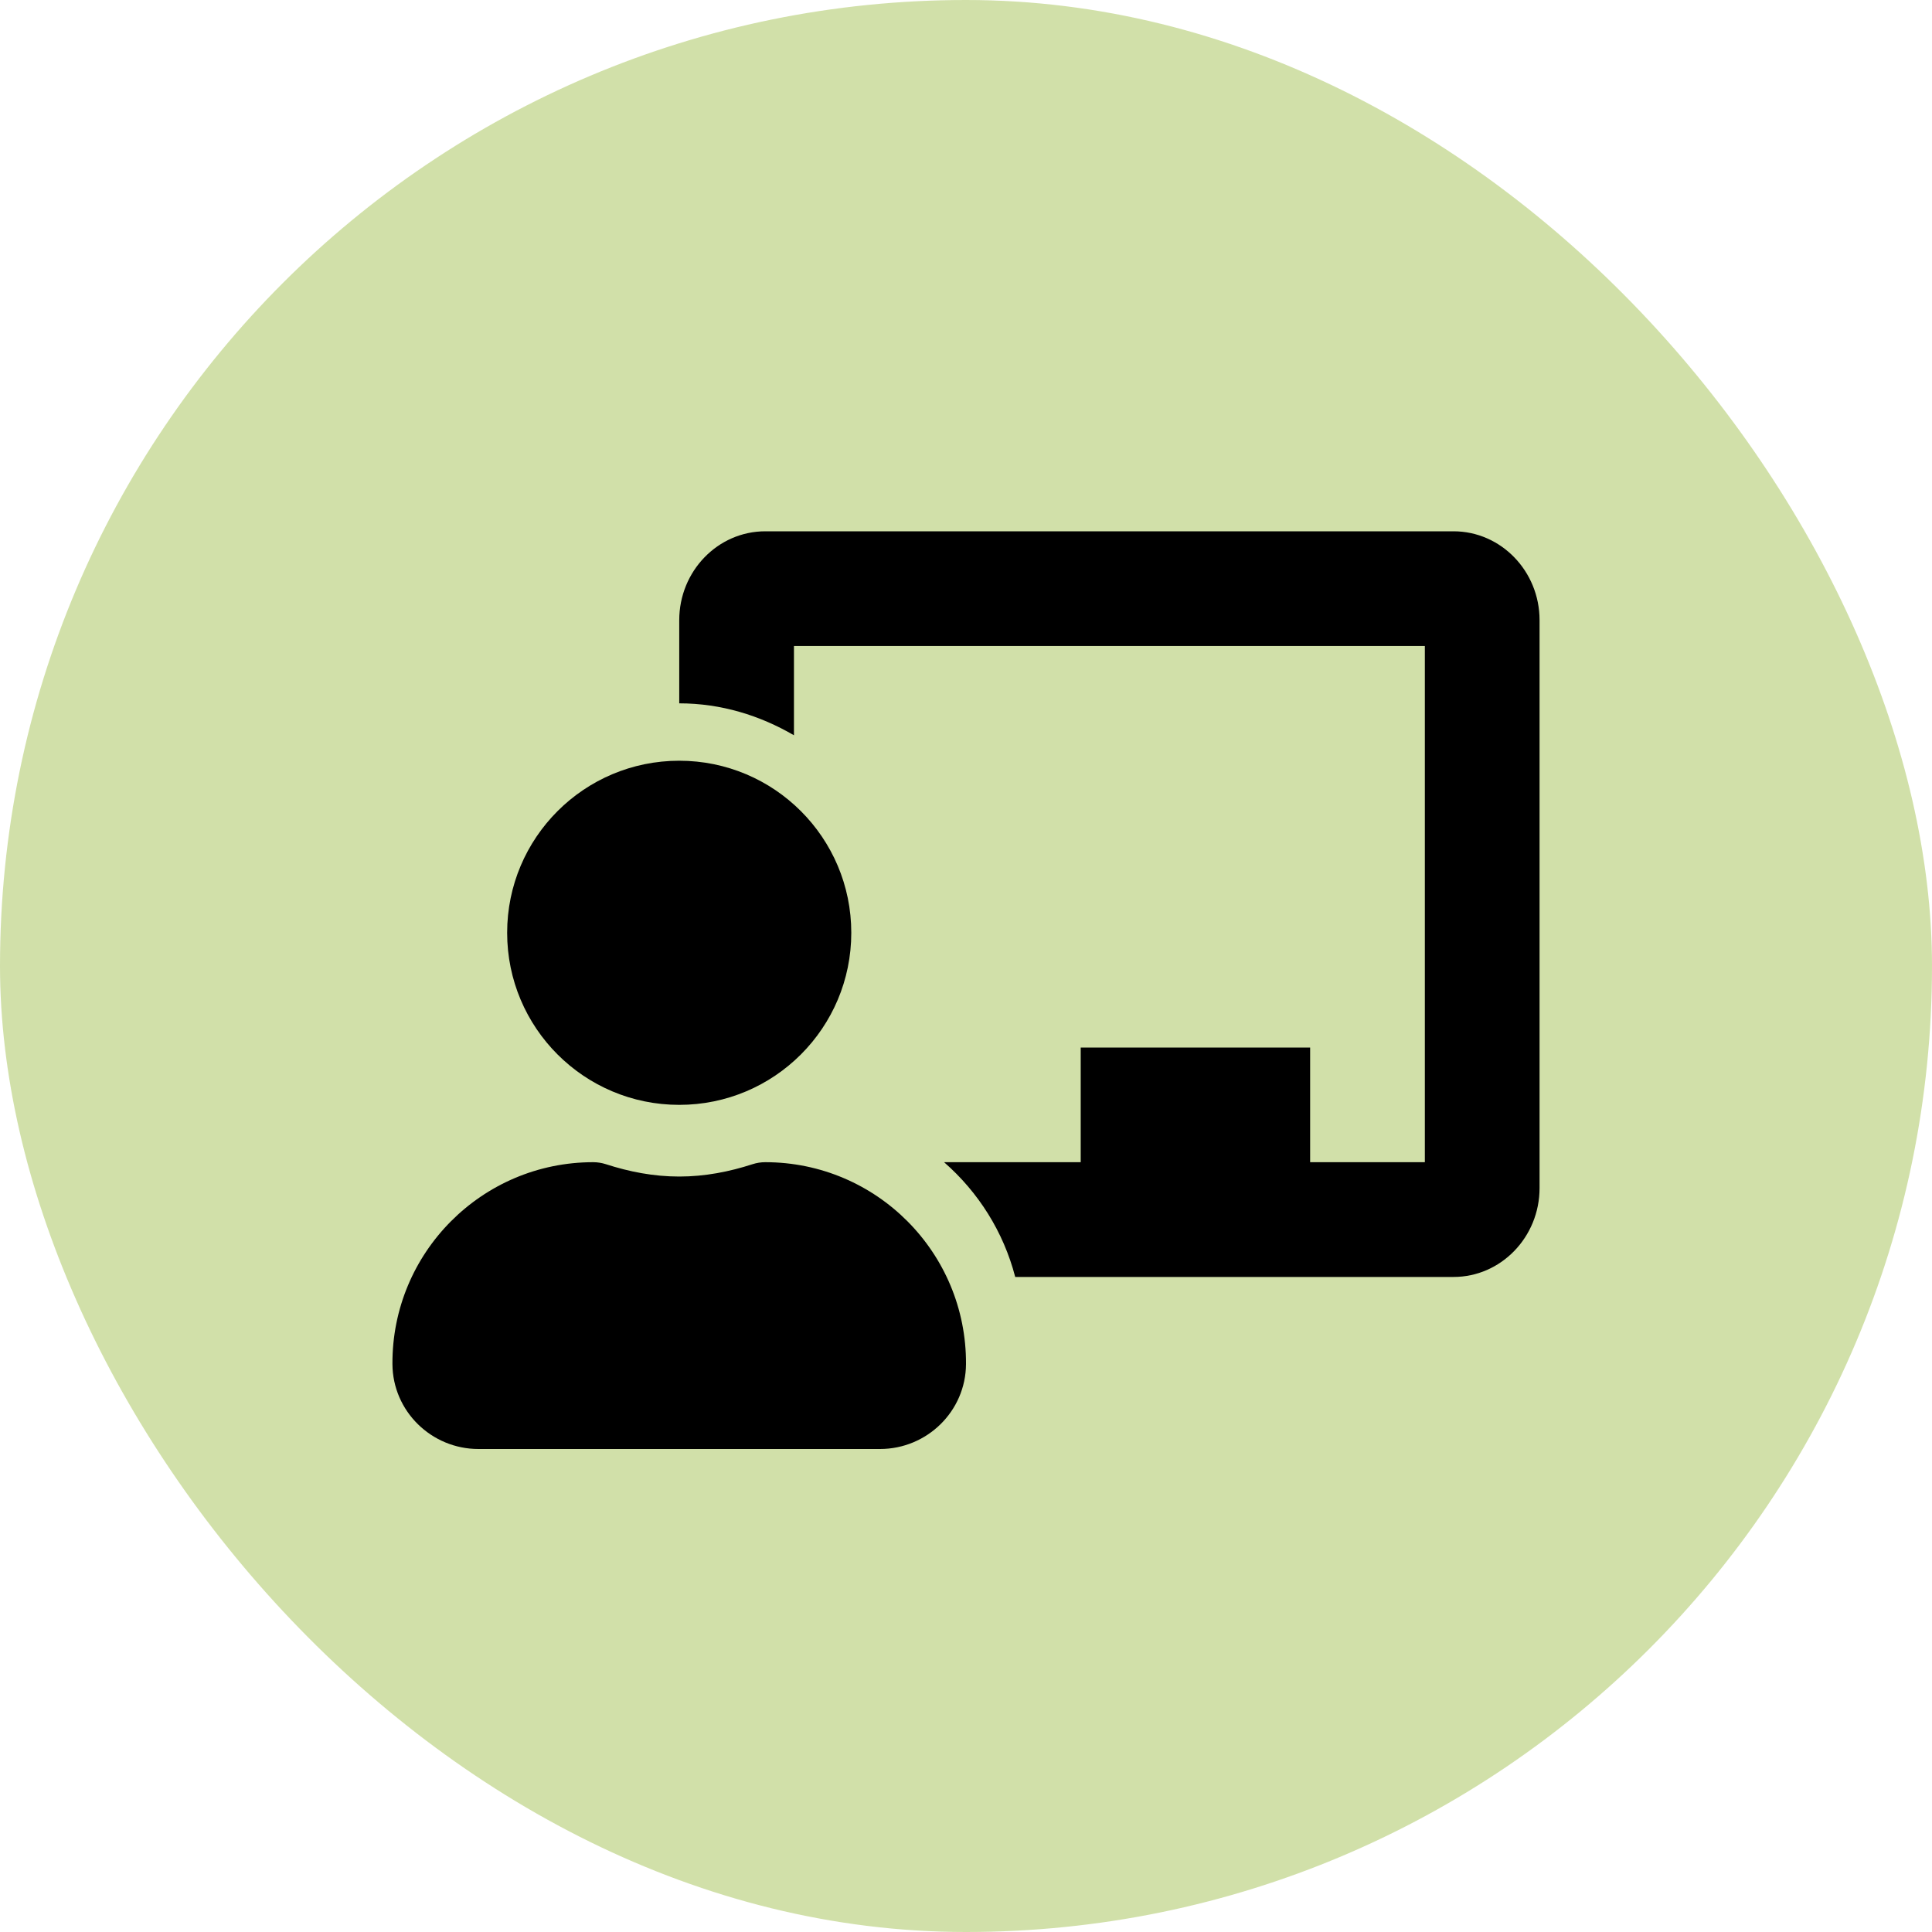 <svg xmlns="http://www.w3.org/2000/svg" width="40" height="40" viewBox="0 0 40 40" fill="none"><rect width="40" height="40" rx="20" fill="#A4C254" fill-opacity="0.5"></rect><path d="M15.844 24.062C15.755 24.062 15.666 24.076 15.582 24.103C15.101 24.259 14.595 24.359 14.063 24.359C13.53 24.359 13.024 24.259 12.543 24.103C12.458 24.076 12.37 24.062 12.281 24.062C9.978 24.062 8.113 25.936 8.125 28.242C8.13 29.216 8.931 30 9.906 30H18.219C19.194 30 19.995 29.216 20 28.242C20.012 25.936 18.147 24.062 15.844 24.062ZM14.063 22.875C16.03 22.875 17.625 21.28 17.625 19.312C17.625 17.345 16.03 15.75 14.063 15.75C12.095 15.75 10.5 17.345 10.5 19.312C10.5 21.28 12.095 22.875 14.063 22.875ZM30.094 11H15.844C14.861 11 14.063 11.826 14.063 12.84V14.562C14.932 14.562 15.736 14.814 16.438 15.223V13.375H29.5V24.062H27.125V21.688H22.375V24.062H19.546C20.255 24.682 20.775 25.5 21.019 26.438H30.094C31.076 26.438 31.875 25.612 31.875 24.597V12.84C31.875 11.826 31.076 11 30.094 11Z" fill="black"></path></svg>